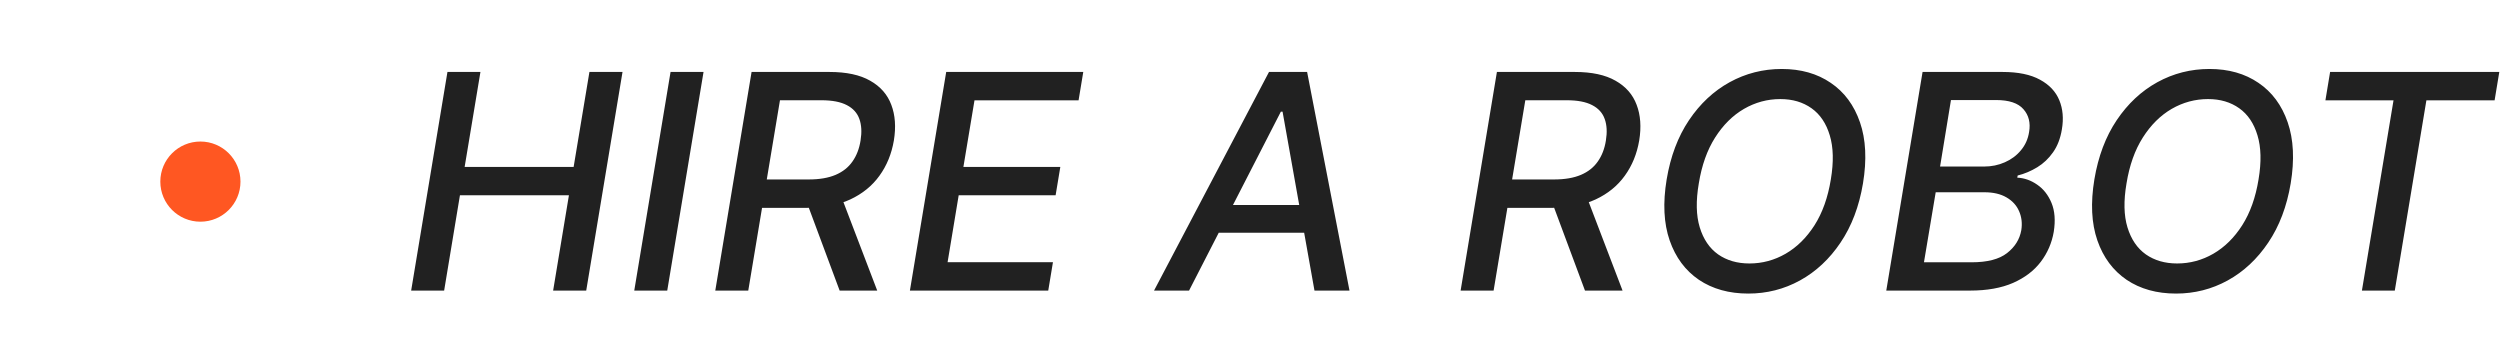 <svg width="998" height="145" viewBox="0 0 998 145" fill="none" xmlns="http://www.w3.org/2000/svg">
<circle cx="80" cy="72.5" r="16" fill="#FF5722"/>
<path d="M164.134 116L178.622 28.727H191.79L185.483 66.653H228.991L235.298 28.727H248.509L234.02 116H220.81L227.116 77.946H183.608L177.301 116H164.134ZM280.852 28.727L266.364 116H253.196L267.685 28.727H280.852ZM285.54 116L300.028 28.727H331.136C337.898 28.727 343.31 29.892 347.372 32.222C351.463 34.523 354.276 37.733 355.81 41.852C357.372 45.943 357.713 50.688 356.832 56.085C355.923 61.426 354.006 66.114 351.08 70.148C348.182 74.182 344.304 77.335 339.446 79.608C334.616 81.852 328.821 82.974 322.06 82.974H298.494L300.455 71.639H322.827C327.116 71.639 330.696 71.028 333.565 69.807C336.435 68.585 338.679 66.81 340.298 64.48C341.946 62.151 343.026 59.352 343.537 56.085C344.077 52.761 343.92 49.906 343.068 47.52C342.216 45.105 340.554 43.258 338.082 41.98C335.611 40.673 332.216 40.02 327.898 40.02H311.364L298.707 116H285.54ZM335.142 76.625L350.185 116H335.185L320.526 76.625H335.142ZM363.235 116L377.724 28.727H432.44L430.565 40.062H389.016L384.585 66.653H423.278L421.403 77.946H382.71L378.278 104.665H420.337L418.462 116H363.235ZM474.67 116H460.692L506.587 28.727H521.8L538.718 116H524.741L511.999 44.58H511.317L474.67 116ZM482.681 81.824H528.022L526.147 92.903H480.806L482.681 81.824ZM583.079 116L597.567 28.727H628.675C635.437 28.727 640.849 29.892 644.911 32.222C649.002 34.523 651.815 37.733 653.349 41.852C654.911 45.943 655.252 50.688 654.371 56.085C653.462 61.426 651.545 66.114 648.619 70.148C645.721 74.182 641.843 77.335 636.985 79.608C632.156 81.852 626.36 82.974 619.599 82.974H596.033L597.994 71.639H620.366C624.656 71.639 628.235 71.028 631.104 69.807C633.974 68.585 636.218 66.81 637.837 64.48C639.485 62.151 640.565 59.352 641.076 56.085C641.616 52.761 641.46 49.906 640.607 47.52C639.755 45.105 638.093 43.258 635.621 41.98C633.15 40.673 629.755 40.02 625.437 40.02H608.903L596.246 116H583.079ZM632.681 76.625L647.724 116H632.724L618.065 76.625H632.681ZM743.7 73.216C742.166 82.392 739.183 90.261 734.751 96.824C730.348 103.386 724.95 108.429 718.558 111.952C712.195 115.446 705.32 117.193 697.933 117.193C690.234 117.193 683.658 115.361 678.203 111.696C672.777 108.003 668.885 102.761 666.527 95.972C664.169 89.153 663.771 81.028 665.334 71.597C666.868 62.42 669.837 54.551 674.24 47.989C678.672 41.398 684.084 36.341 690.476 32.818C696.896 29.296 703.828 27.534 711.271 27.534C718.913 27.534 725.433 29.381 730.831 33.074C736.257 36.739 740.149 41.994 742.507 48.841C744.865 55.659 745.263 63.784 743.7 73.216ZM730.874 71.597C732.038 64.636 731.896 58.784 730.447 54.04C729.027 49.267 726.598 45.659 723.161 43.216C719.723 40.773 715.575 39.551 710.717 39.551C705.547 39.551 700.703 40.858 696.186 43.472C691.697 46.085 687.862 49.892 684.68 54.892C681.499 59.892 679.325 66 678.161 73.216C676.967 80.176 677.095 86.028 678.544 90.773C679.993 95.517 682.436 99.111 685.874 101.554C689.339 103.969 693.501 105.176 698.359 105.176C703.501 105.176 708.317 103.884 712.805 101.298C717.322 98.685 721.172 94.892 724.354 89.921C727.536 84.921 729.709 78.812 730.874 71.597ZM753.001 116L767.489 28.727H799.45C805.643 28.727 810.6 29.75 814.322 31.796C818.072 33.812 820.657 36.554 822.077 40.02C823.498 43.457 823.839 47.335 823.1 51.653C822.504 55.29 821.325 58.344 819.563 60.815C817.83 63.287 815.728 65.276 813.256 66.781C810.785 68.287 808.185 69.381 805.458 70.062L805.288 70.915C808.129 71.057 810.785 71.994 813.256 73.727C815.756 75.432 817.66 77.861 818.967 81.014C820.273 84.168 820.572 88.003 819.862 92.52C819.094 96.98 817.362 100.986 814.663 104.537C811.992 108.06 808.313 110.858 803.626 112.932C798.938 114.977 793.214 116 786.452 116H753.001ZM768.043 104.707H787.049C793.356 104.707 798.072 103.486 801.197 101.043C804.35 98.599 806.254 95.546 806.907 91.881C807.333 89.125 807.035 86.597 806.012 84.296C805.018 81.994 803.342 80.162 800.984 78.798C798.654 77.435 795.728 76.753 792.205 76.753H772.731L768.043 104.707ZM774.478 66.483H792.077C795.032 66.483 797.788 65.915 800.344 64.778C802.93 63.642 805.075 62.037 806.779 59.963C808.512 57.889 809.592 55.46 810.018 52.676C810.643 49.04 809.89 46.014 807.759 43.599C805.657 41.156 802.006 39.935 796.808 39.935H778.825L774.478 66.483ZM914.442 73.216C912.908 82.392 909.925 90.261 905.494 96.824C901.09 103.386 895.692 108.429 889.3 111.952C882.937 115.446 876.062 117.193 868.675 117.193C860.977 117.193 854.4 115.361 848.945 111.696C843.519 108.003 839.627 102.761 837.269 95.972C834.911 89.153 834.513 81.028 836.076 71.597C837.61 62.42 840.579 54.551 844.982 47.989C849.414 41.398 854.826 36.341 861.218 32.818C867.638 29.296 874.57 27.534 882.013 27.534C889.656 27.534 896.175 29.381 901.573 33.074C906.999 36.739 910.891 41.994 913.249 48.841C915.607 55.659 916.005 63.784 914.442 73.216ZM901.616 71.597C902.781 64.636 902.638 58.784 901.19 54.04C899.769 49.267 897.34 45.659 893.903 43.216C890.465 40.773 886.317 39.551 881.46 39.551C876.289 39.551 871.445 40.858 866.928 43.472C862.44 46.085 858.604 49.892 855.423 54.892C852.241 59.892 850.067 66 848.903 73.216C847.71 80.176 847.837 86.028 849.286 90.773C850.735 95.517 853.178 99.111 856.616 101.554C860.082 103.969 864.244 105.176 869.102 105.176C874.244 105.176 879.059 103.884 883.548 101.298C888.065 98.685 891.914 94.892 895.096 89.921C898.278 84.921 900.451 78.812 901.616 71.597ZM928.303 40.062L930.178 28.727H997.72L995.845 40.062H968.615L956.001 116H942.876L955.49 40.062H928.303Z" fill="#212121"/>
</svg>

